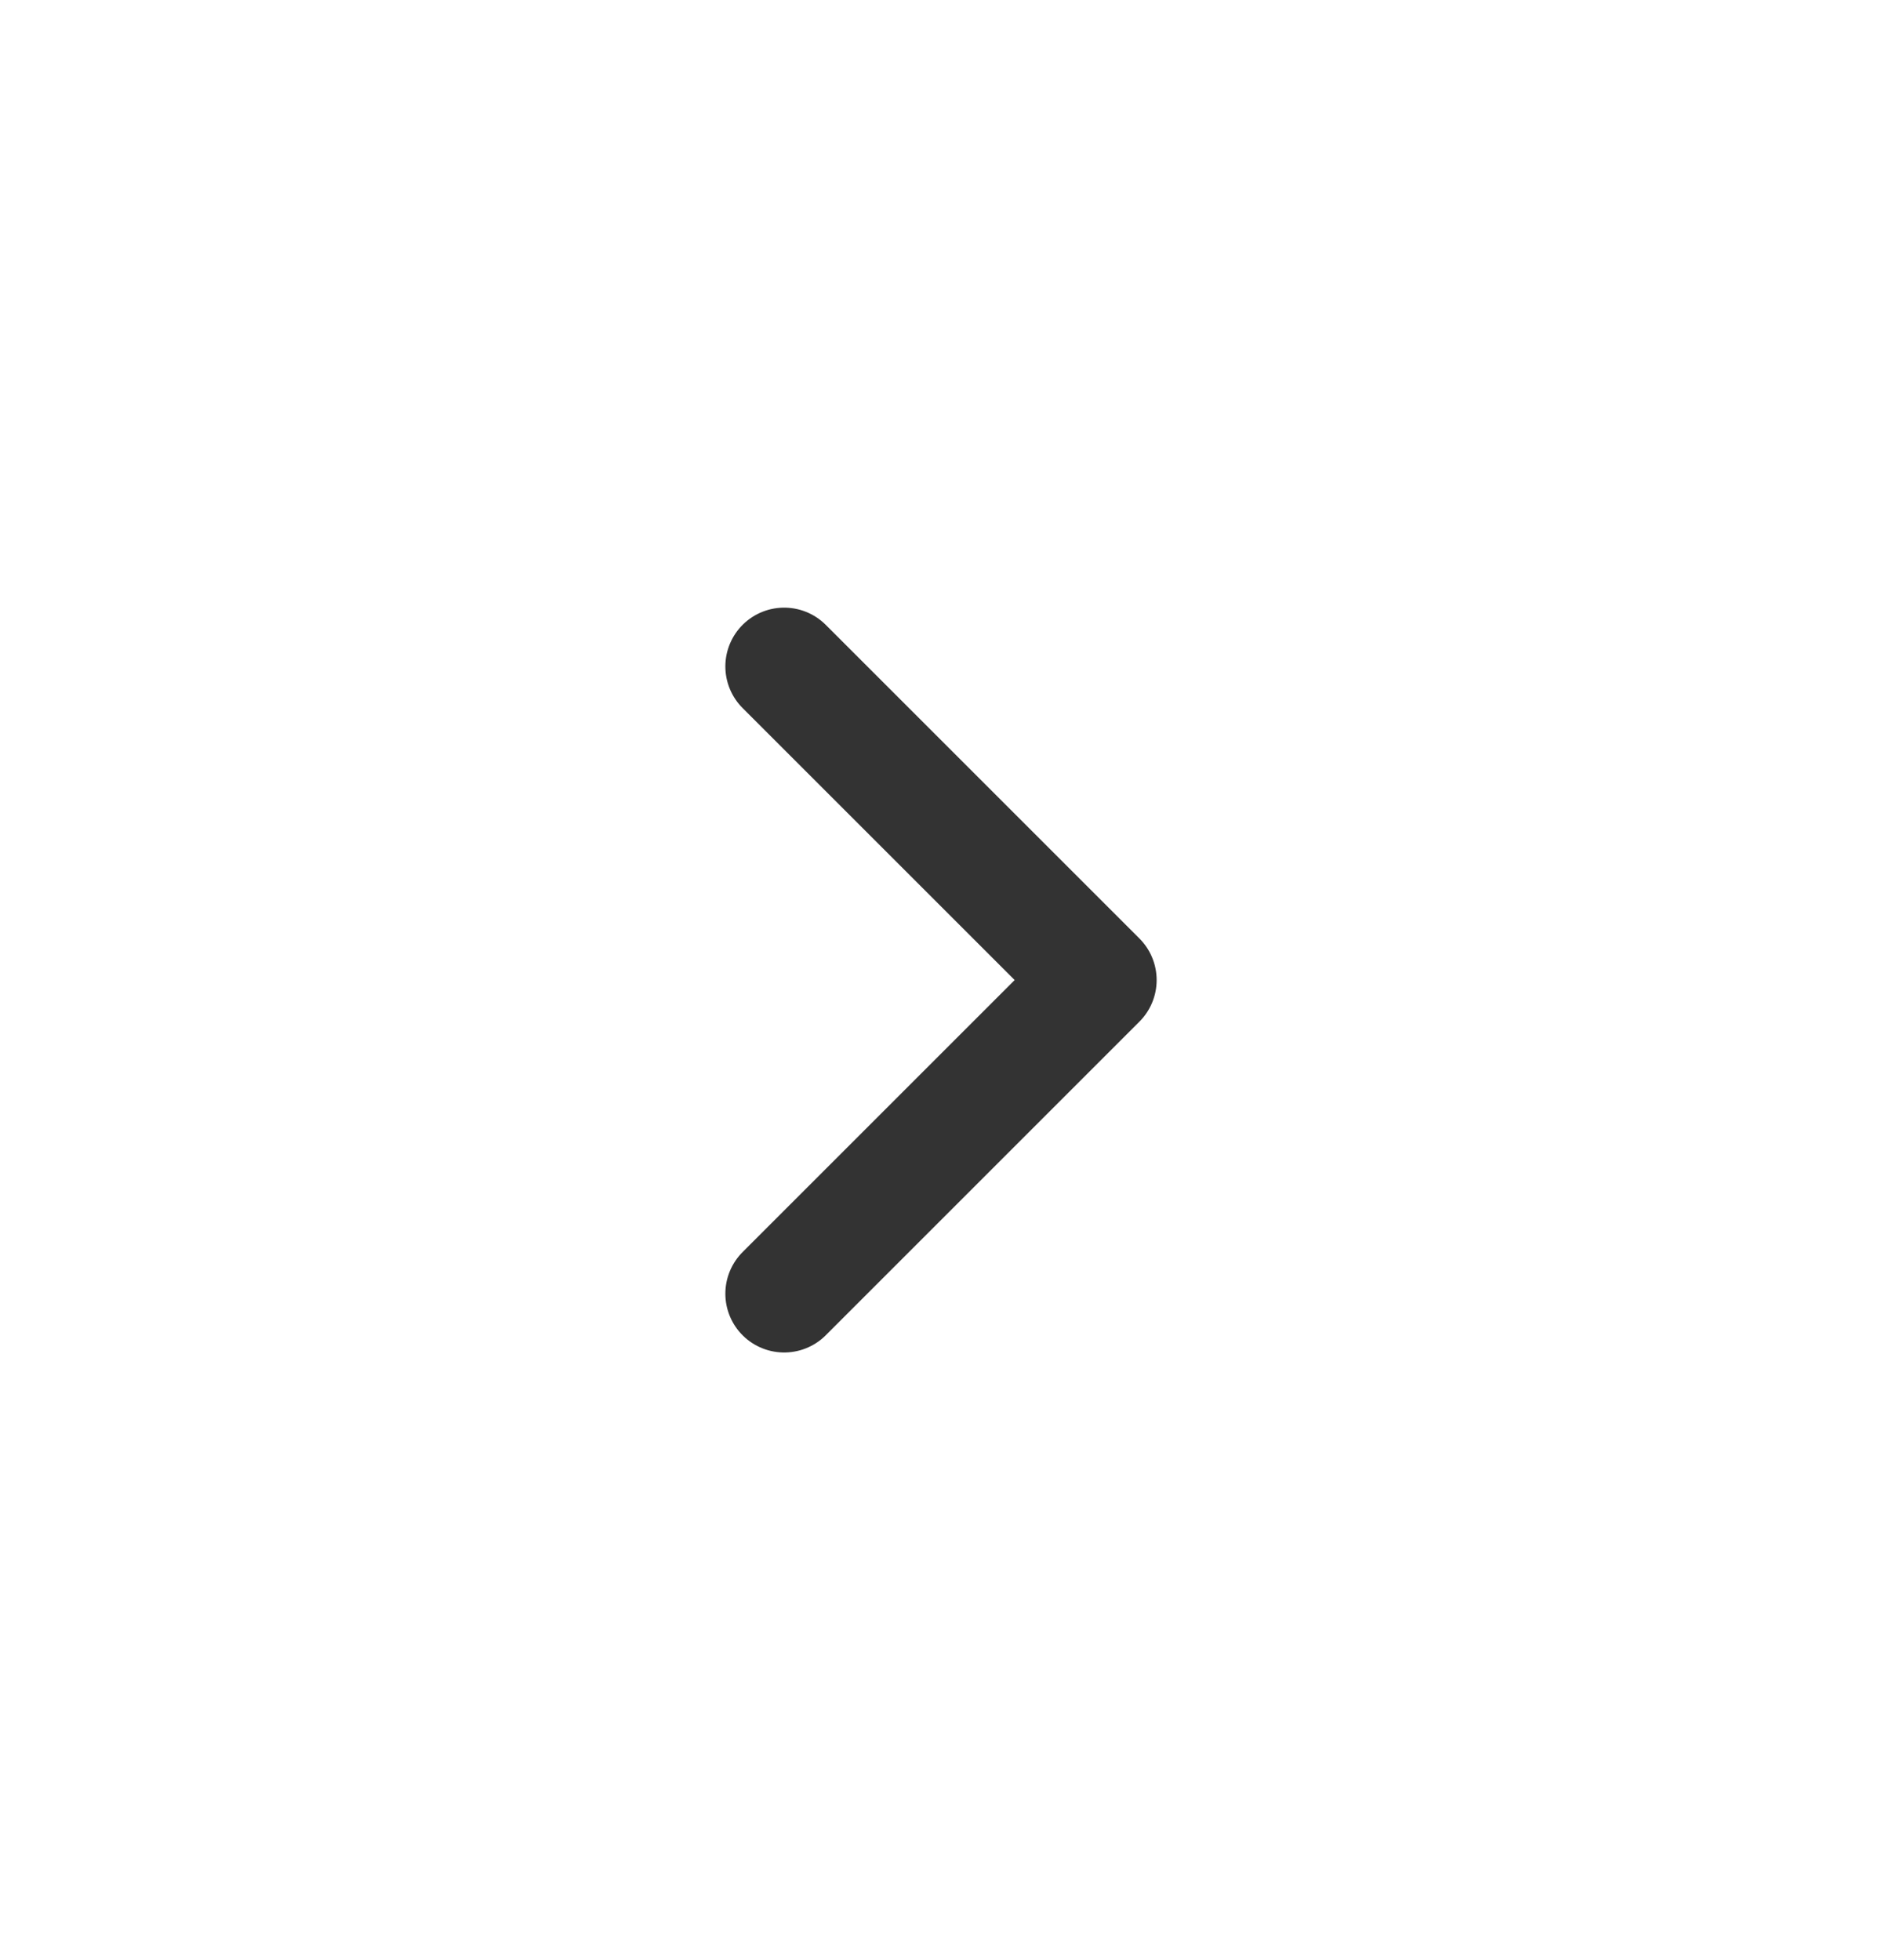 <?xml version="1.0" encoding="UTF-8"?> <svg xmlns="http://www.w3.org/2000/svg" width="24" height="25" viewBox="0 0 24 25" fill="none"><path d="M10 16.5L14 12.5L10 8.5" stroke="#333333" stroke-width="1.5" stroke-linecap="round" stroke-linejoin="round"></path></svg> 